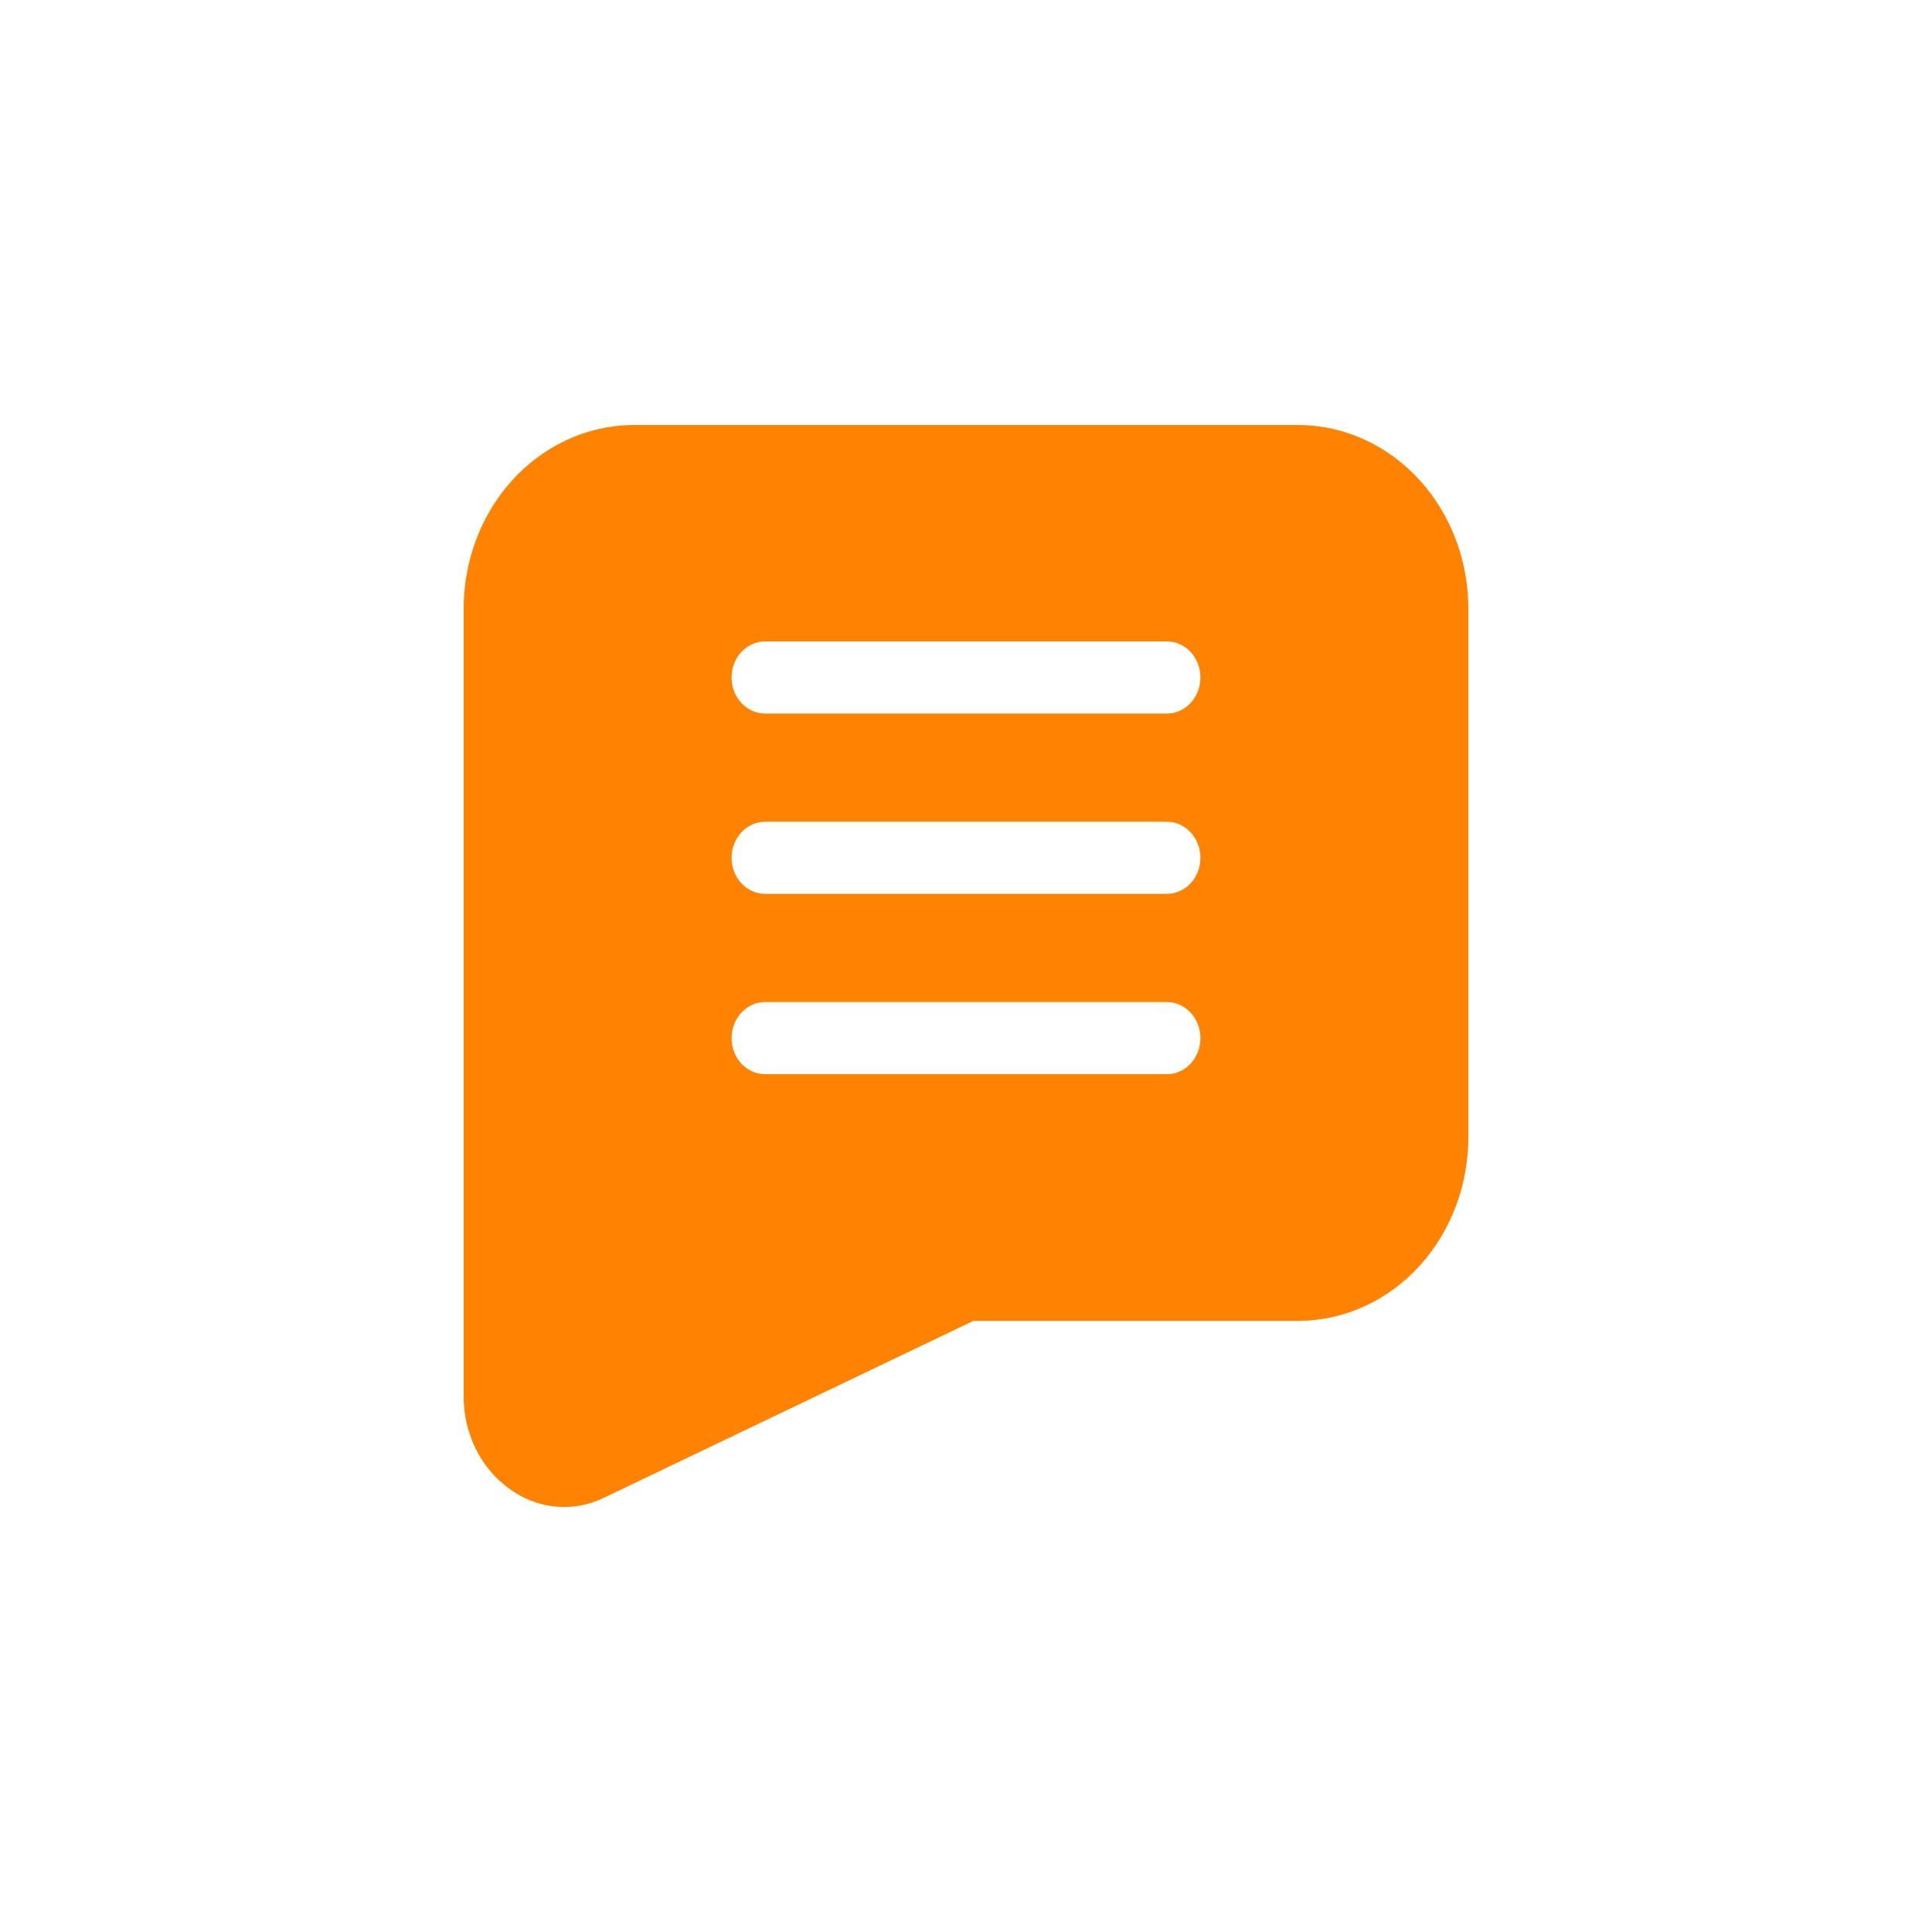 <svg width="50" height="50" viewBox="0 0 50 50" fill="none" xmlns="http://www.w3.org/2000/svg">
<path d="M33.666 11H16.334C15.167 11.022 14.055 11.541 13.243 12.444C12.431 13.347 11.984 14.559 12 15.816V36.125C11.996 36.607 12.105 37.082 12.318 37.507C12.53 37.931 12.838 38.29 13.214 38.552C13.625 38.845 14.107 39.001 14.6 39C14.959 39.002 15.314 38.919 15.64 38.757L25.191 34.184H33.666C34.833 34.162 35.945 33.643 36.757 32.74C37.569 31.837 38.016 30.625 38 29.368V15.816C38.016 14.559 37.569 13.347 36.757 12.444C35.945 11.541 34.833 11.022 33.666 11ZM30.2 27.8H19.8C19.57 27.8 19.35 27.702 19.187 27.527C19.025 27.352 18.933 27.114 18.933 26.867C18.933 26.619 19.025 26.382 19.187 26.207C19.35 26.032 19.57 25.933 19.8 25.933H30.2C30.43 25.933 30.65 26.032 30.813 26.207C30.975 26.382 31.067 26.619 31.067 26.867C31.067 27.114 30.975 27.352 30.813 27.527C30.65 27.702 30.43 27.8 30.2 27.8ZM30.2 23.133H19.8C19.57 23.133 19.35 23.035 19.187 22.86C19.025 22.685 18.933 22.448 18.933 22.2C18.933 21.952 19.025 21.715 19.187 21.54C19.35 21.365 19.57 21.267 19.8 21.267H30.2C30.43 21.267 30.65 21.365 30.813 21.54C30.975 21.715 31.067 21.952 31.067 22.2C31.067 22.448 30.975 22.685 30.813 22.86C30.65 23.035 30.43 23.133 30.2 23.133ZM30.2 18.467H19.8C19.57 18.467 19.35 18.368 19.187 18.193C19.025 18.018 18.933 17.781 18.933 17.533C18.933 17.286 19.025 17.048 19.187 16.873C19.35 16.698 19.57 16.6 19.8 16.6H30.2C30.43 16.6 30.65 16.698 30.813 16.873C30.975 17.048 31.067 17.286 31.067 17.533C31.067 17.781 30.975 18.018 30.813 18.193C30.65 18.368 30.43 18.467 30.2 18.467Z" fill="#FF8200"/>
</svg>
